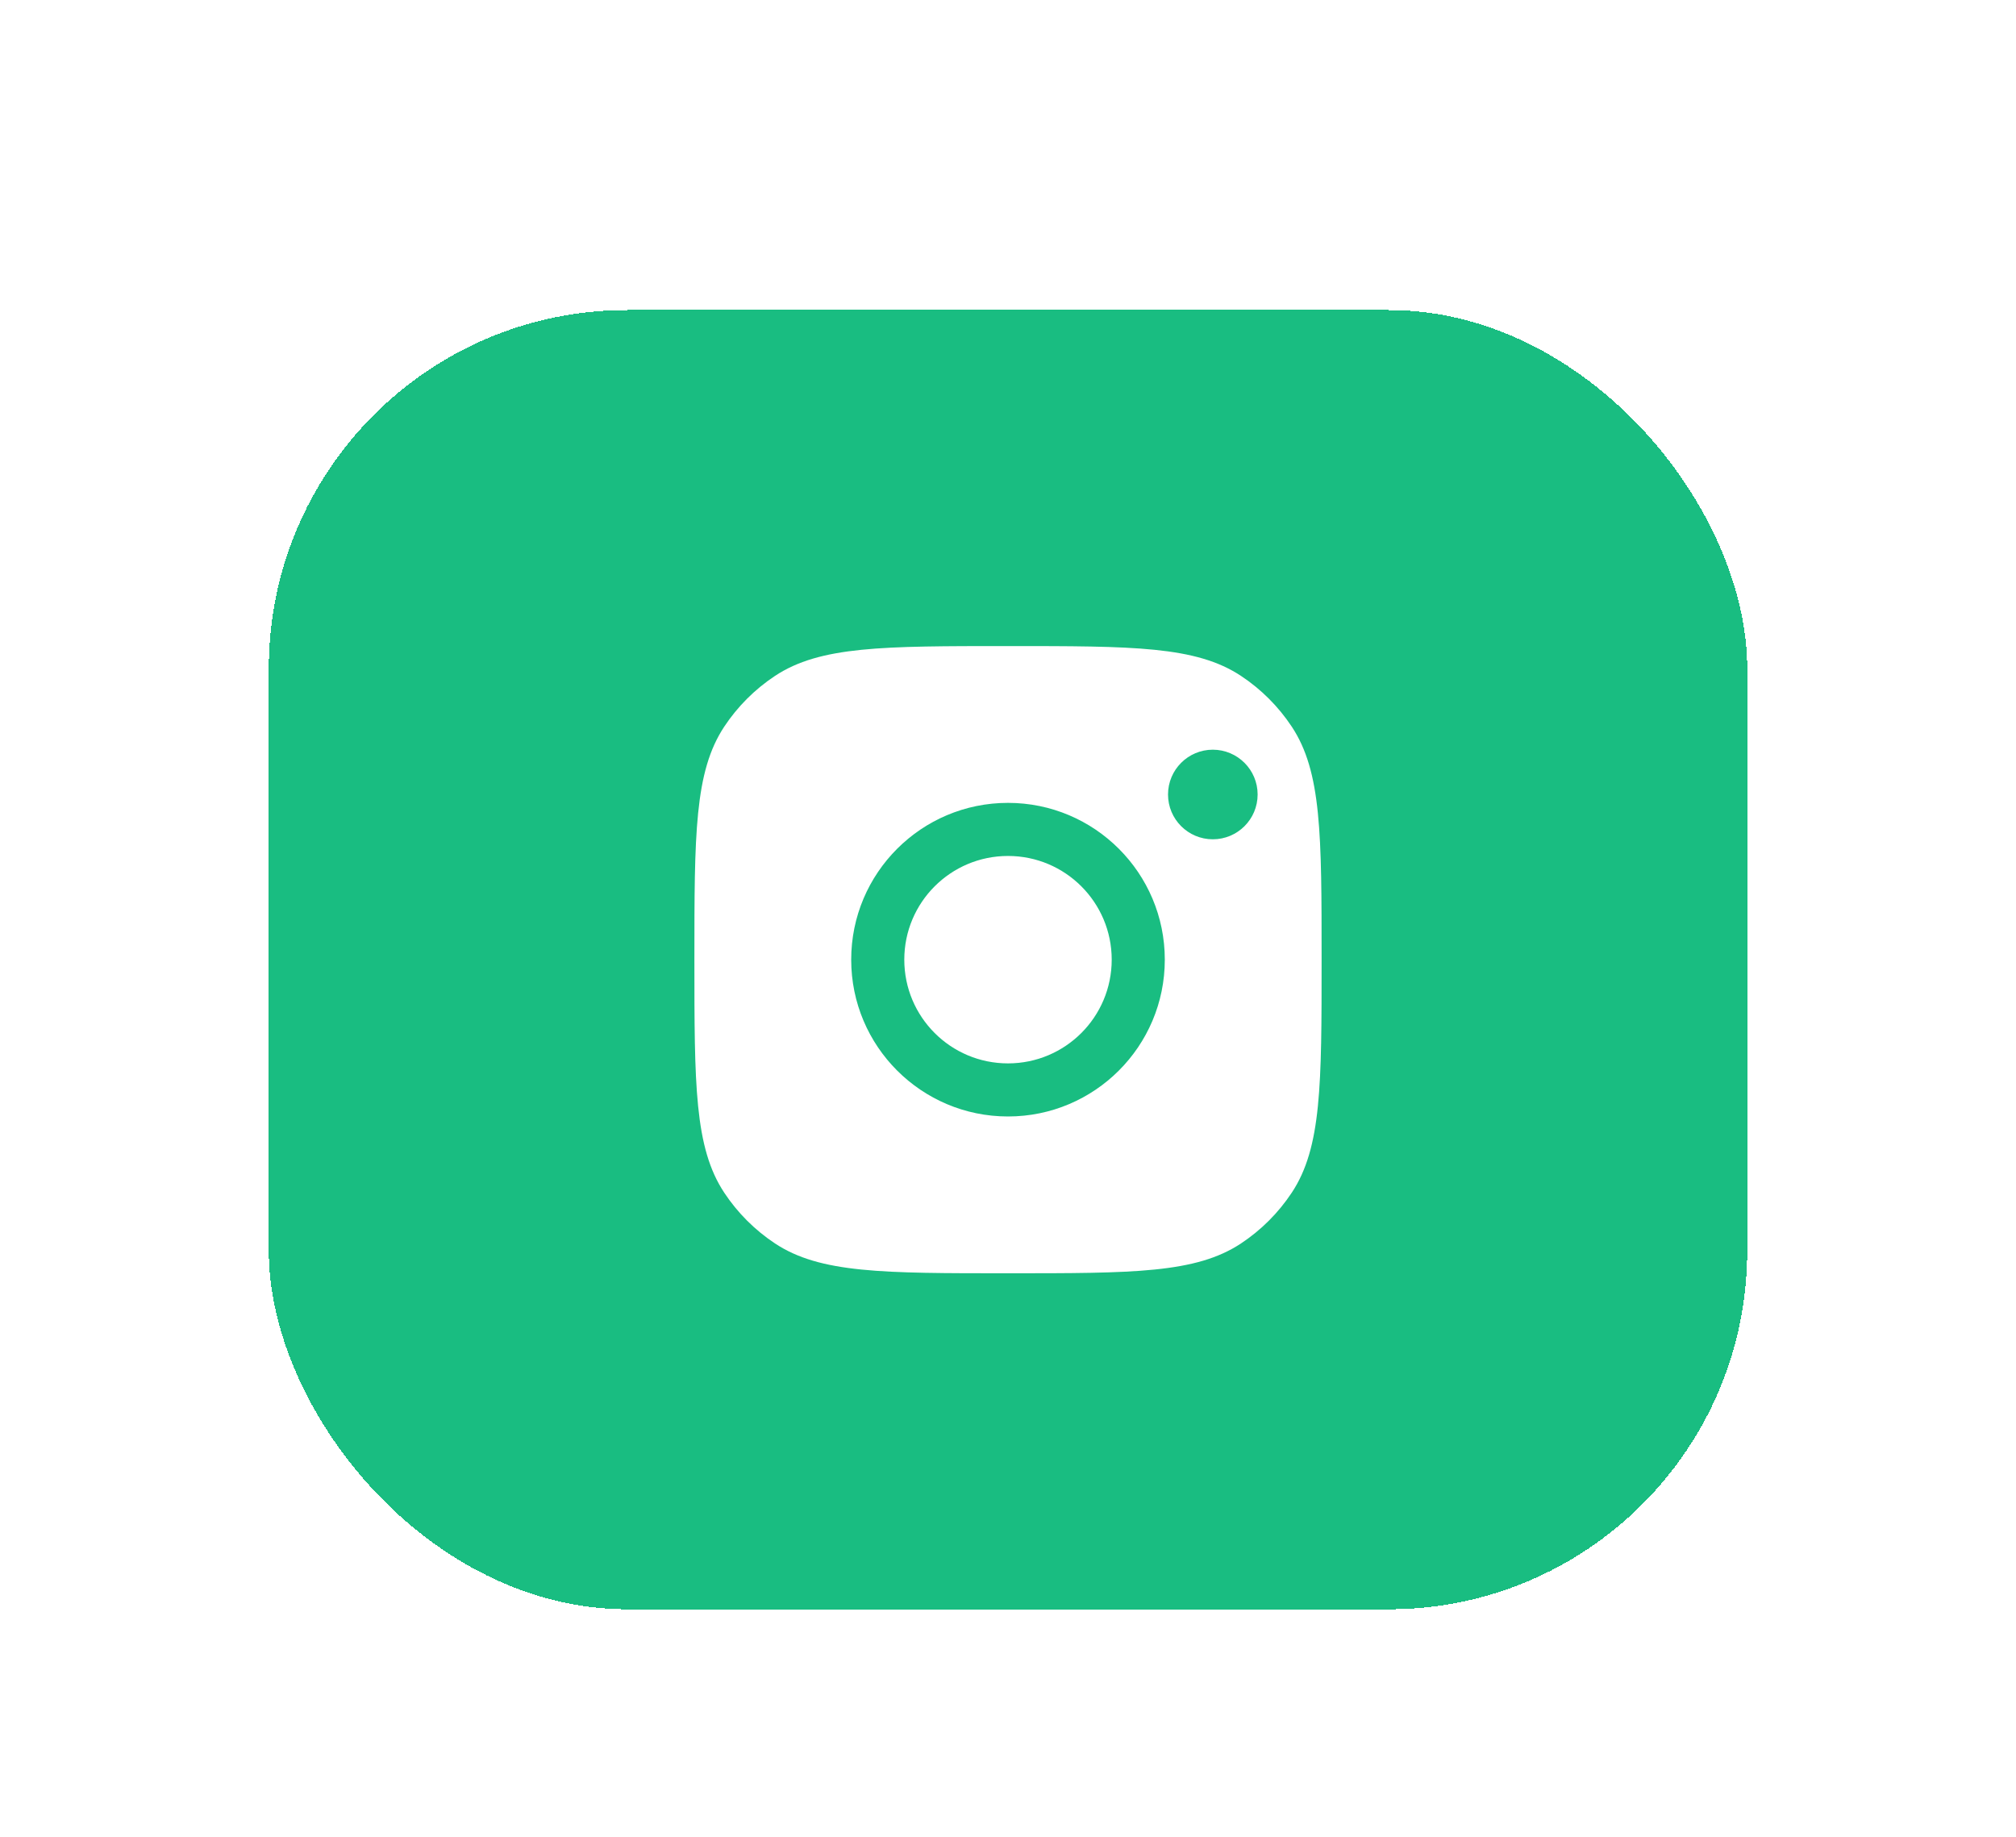 <svg width="45" height="41" viewBox="0 0 45 41" fill="none" xmlns="http://www.w3.org/2000/svg">
<g filter="url(#filter0_dd_90_2559)">
<rect x="6" y="2" width="33" height="29" rx="8" fill="#19BD81" shape-rendering="crispEdges"/>
<path d="M22.5 9.5C25.296 9.5 26.694 9.5 27.701 10.166C28.151 10.464 28.536 10.849 28.834 11.299C29.5 12.306 29.5 13.704 29.5 16.5C29.5 19.296 29.5 20.694 28.834 21.701C28.536 22.151 28.151 22.536 27.701 22.834C26.694 23.5 25.296 23.5 22.5 23.5C19.704 23.5 18.306 23.5 17.299 22.834C16.849 22.536 16.464 22.151 16.166 21.701C15.5 20.694 15.5 19.296 15.5 16.5C15.5 13.704 15.5 12.306 16.166 11.299C16.464 10.849 16.849 10.464 17.299 10.166C18.306 9.5 19.704 9.5 22.5 9.5ZM22.5 13C20.567 13 19 14.567 19 16.5C19 18.433 20.567 20 22.5 20C24.433 20 26 18.433 26 16.5C26 14.567 24.433 13 22.5 13ZM22.5 14.185C23.779 14.185 24.815 15.221 24.815 16.5C24.815 17.779 23.779 18.815 22.5 18.815C21.221 18.815 20.185 17.779 20.185 16.5C20.185 15.221 21.221 14.185 22.5 14.185ZM27.072 11.813C26.52 11.813 26.072 12.261 26.072 12.813C26.072 13.366 26.52 13.813 27.072 13.813C27.624 13.813 28.072 13.366 28.072 12.813C28.072 12.261 27.624 11.814 27.072 11.813Z" fill="white"/>
</g>
<defs>
<filter id="filter0_dd_90_2559" x="0.095" y="0.032" width="44.81" height="40.81" filterUnits="userSpaceOnUse" color-interpolation-filters="sRGB">
<feFlood flood-opacity="0" result="BackgroundImageFix"/>
<feColorMatrix in="SourceAlpha" type="matrix" values="0 0 0 0 0 0 0 0 0 0 0 0 0 0 0 0 0 0 127 0" result="hardAlpha"/>
<feOffset dy="0.984"/>
<feGaussianBlur stdDeviation="1.476"/>
<feComposite in2="hardAlpha" operator="out"/>
<feColorMatrix type="matrix" values="0 0 0 0 0 0 0 0 0 0 0 0 0 0 0 0 0 0 0.08 0"/>
<feBlend mode="normal" in2="BackgroundImageFix" result="effect1_dropShadow_90_2559"/>
<feColorMatrix in="SourceAlpha" type="matrix" values="0 0 0 0 0 0 0 0 0 0 0 0 0 0 0 0 0 0 127 0" result="hardAlpha"/>
<feOffset dy="3.937"/>
<feGaussianBlur stdDeviation="2.953"/>
<feComposite in2="hardAlpha" operator="out"/>
<feColorMatrix type="matrix" values="0 0 0 0 0.196 0 0 0 0 0.196 0 0 0 0 0.365 0 0 0 0.11 0"/>
<feBlend mode="normal" in2="effect1_dropShadow_90_2559" result="effect2_dropShadow_90_2559"/>
<feBlend mode="normal" in="SourceGraphic" in2="effect2_dropShadow_90_2559" result="shape"/>
</filter>
</defs>
</svg>
